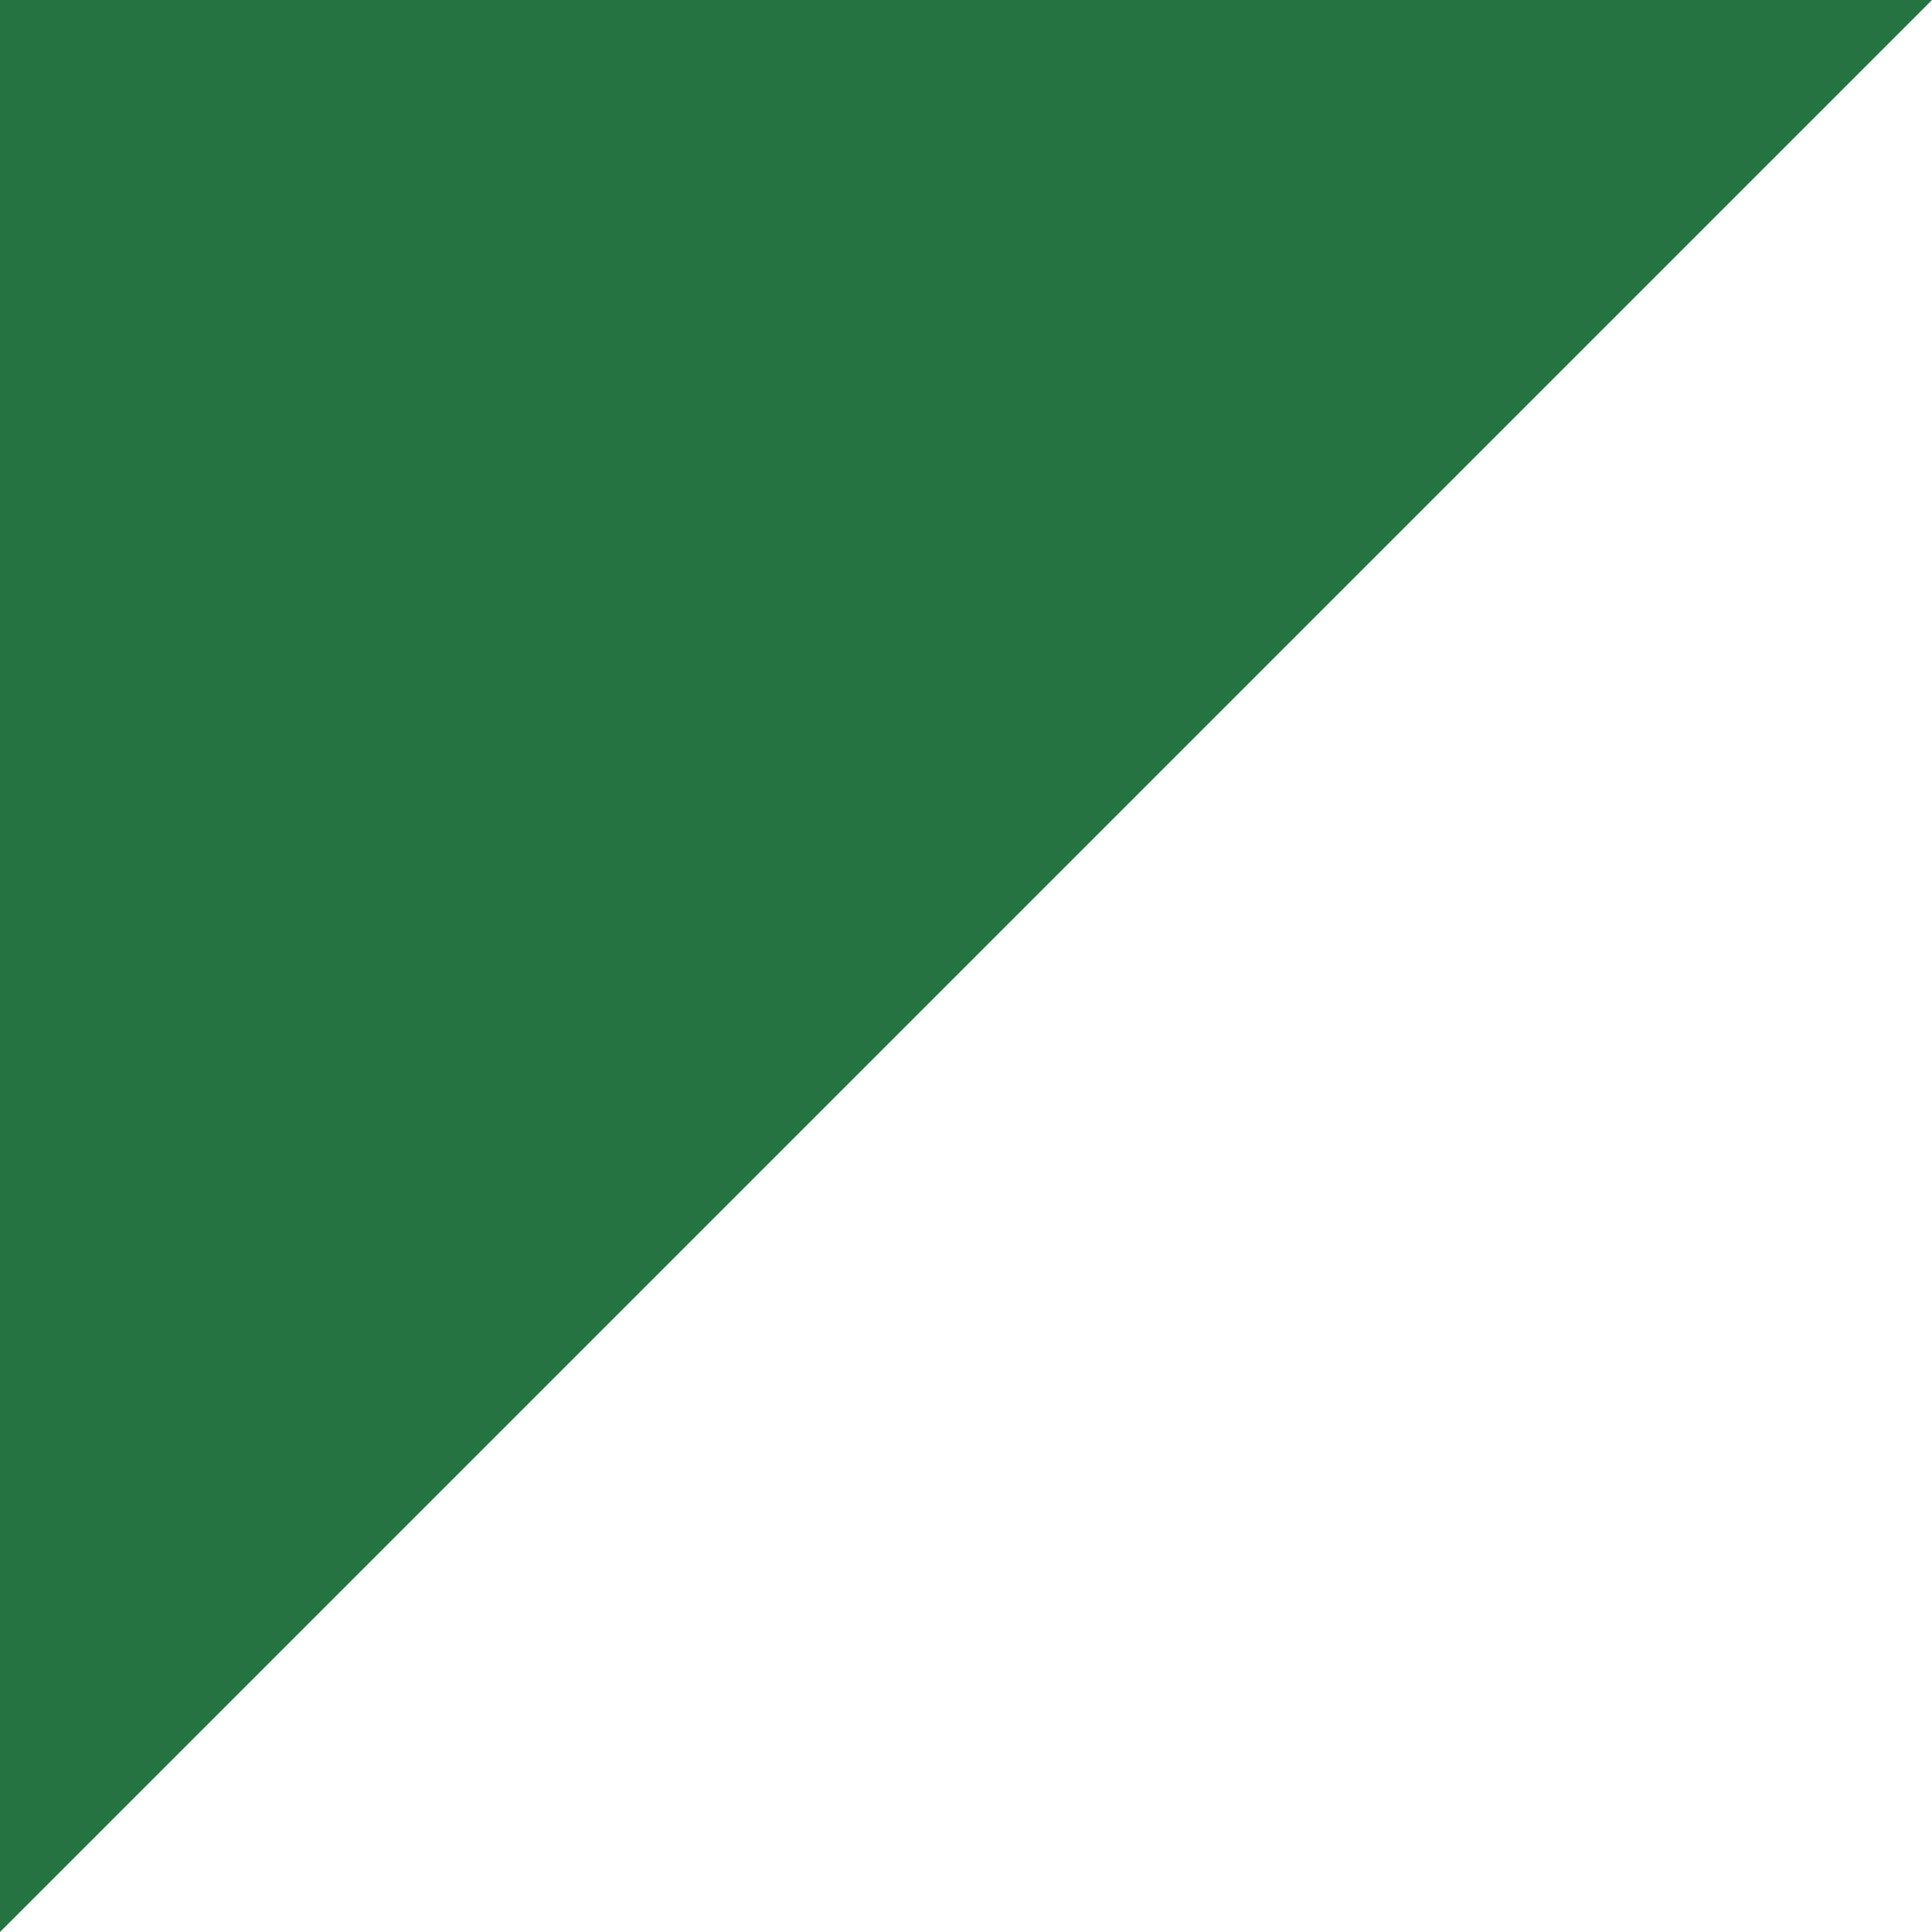 <?xml version="1.0" encoding="UTF-8"?> <svg xmlns="http://www.w3.org/2000/svg" width="100" height="100" viewBox="0 0 100 100" fill="none"><g clip-path="url(#clip0_743_9)"><path d="M4.37114e-06 100L2.38498e-06 -100L100 -8.93675e-07L4.37114e-06 100Z" fill="#257340"></path></g><defs><clipPath id="clip0_743_9"><rect width="100" height="100" fill="white" transform="matrix(-1 0 0 1 100 0)"></rect></clipPath></defs></svg> 